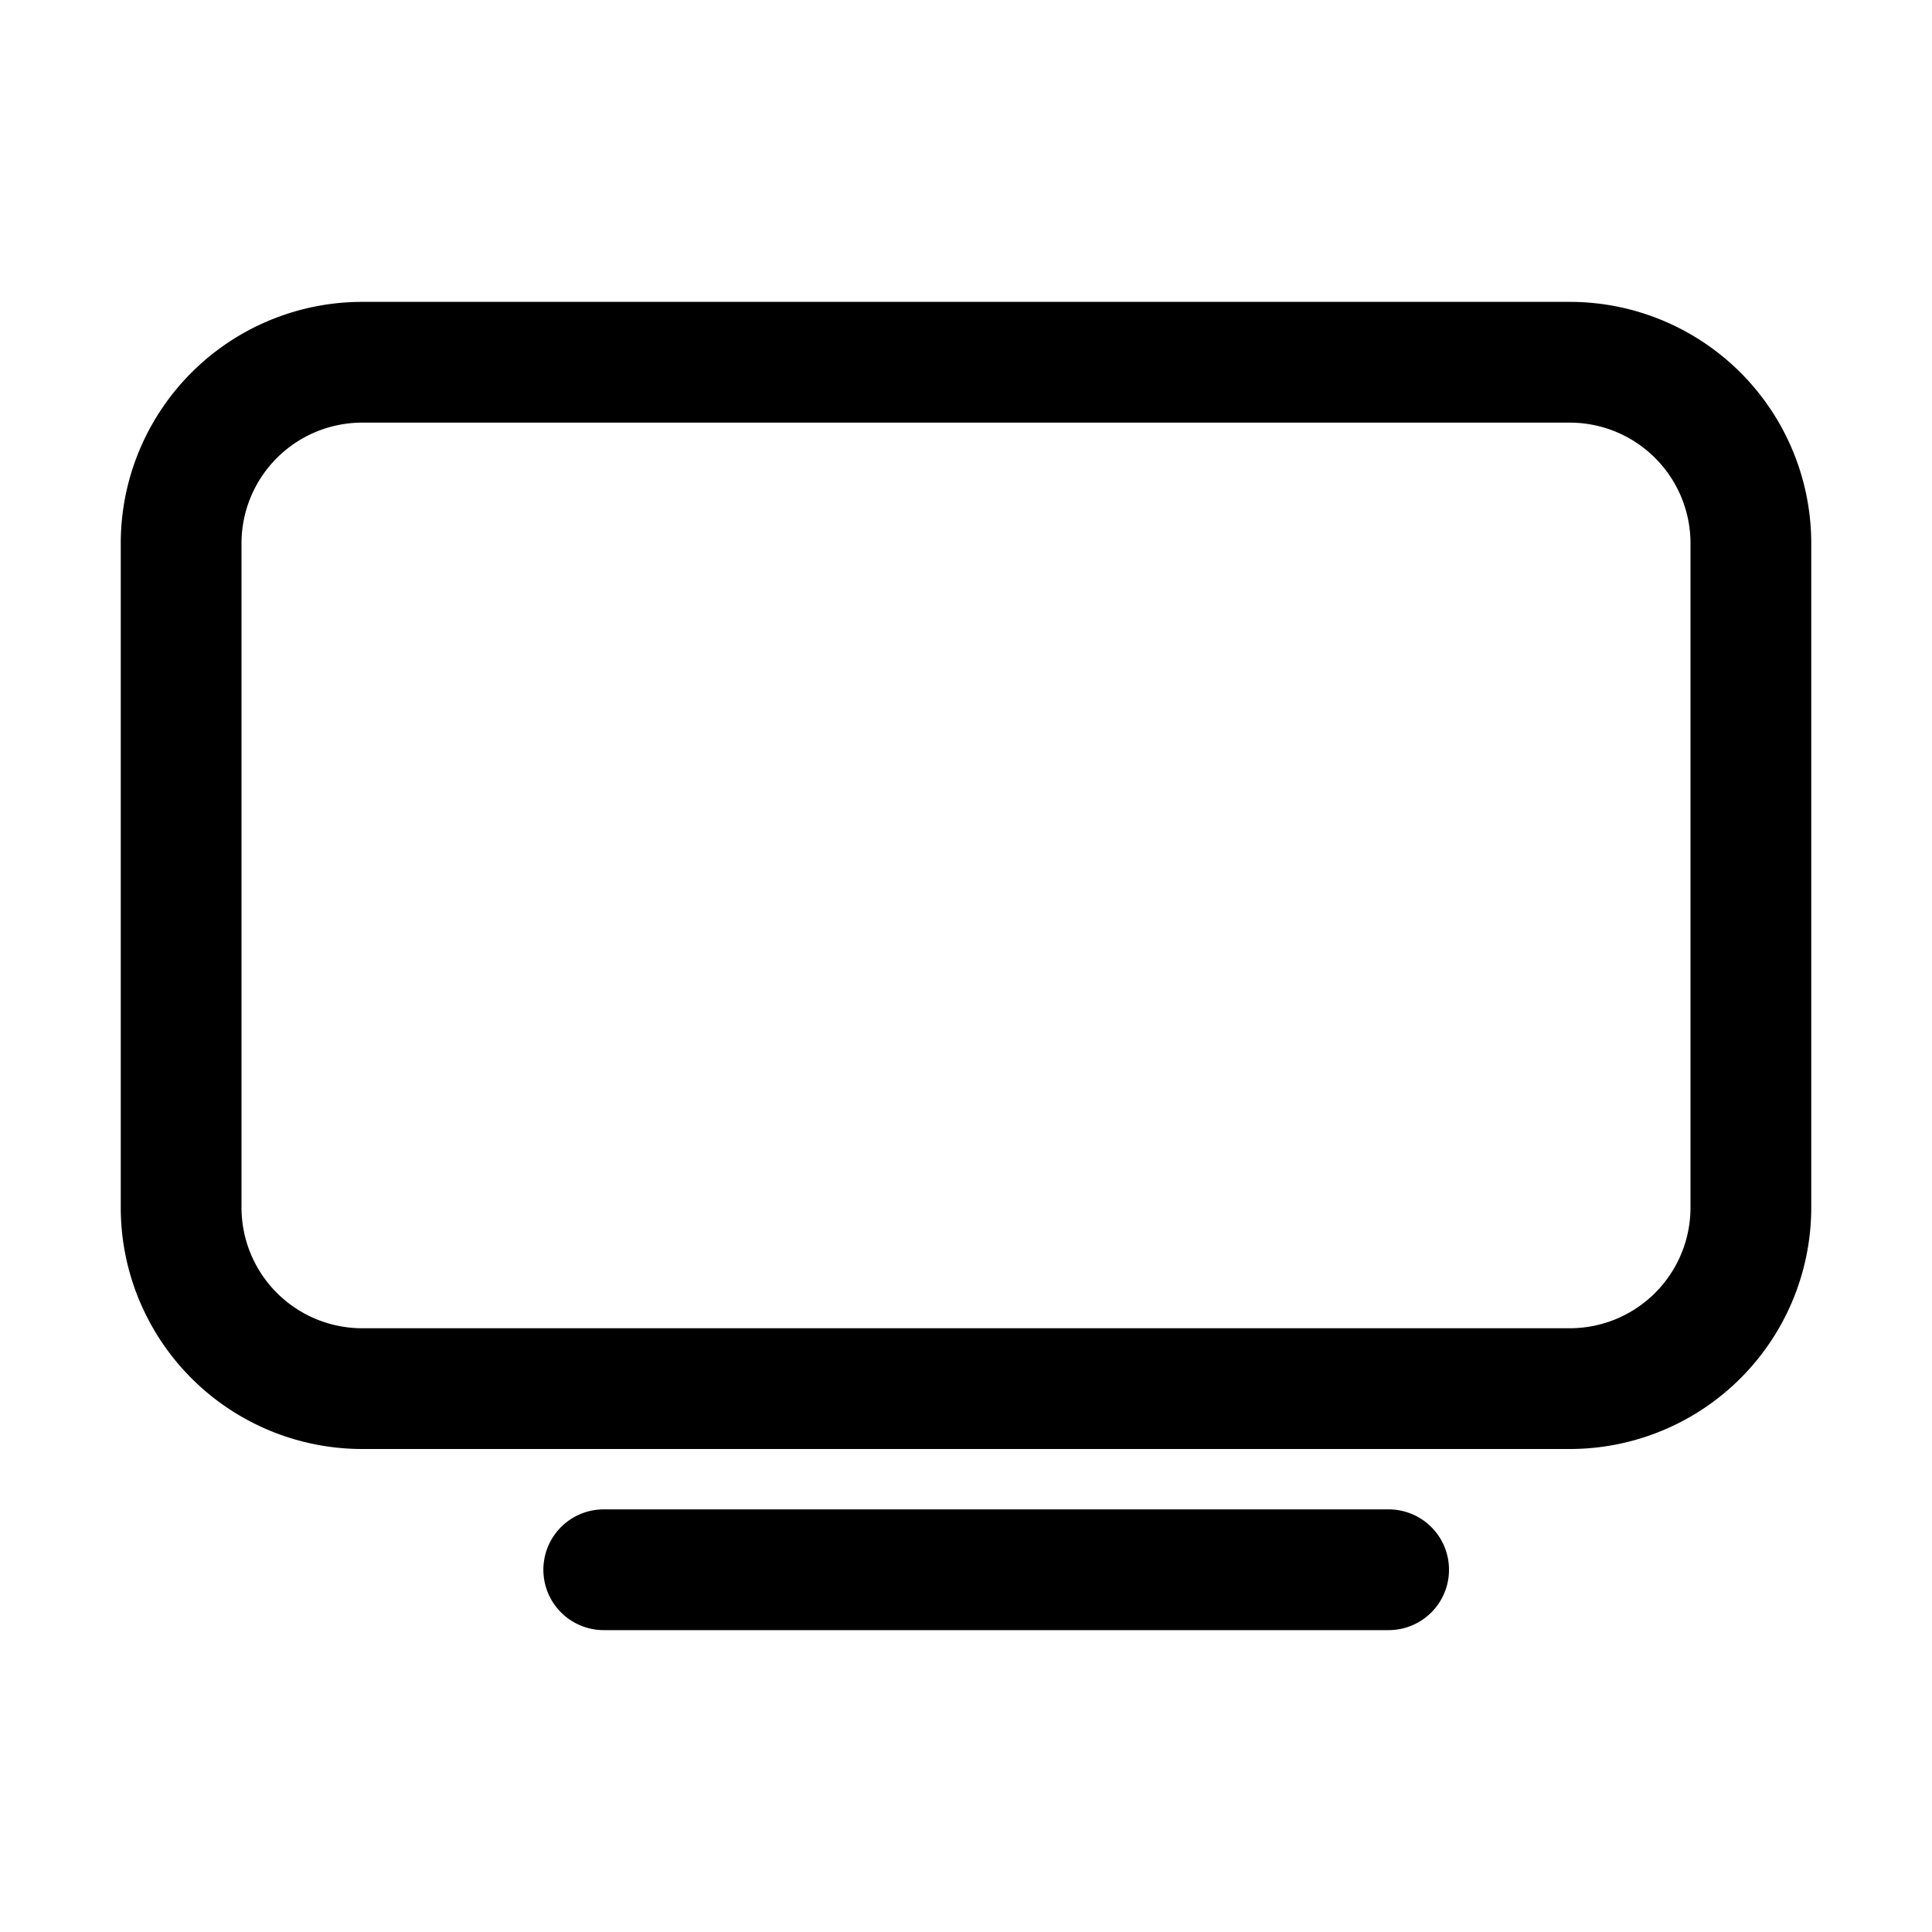 <svg xmlns="http://www.w3.org/2000/svg" viewBox="0 0 64 64"><path fill-rule="evenodd" d="M46 50a2 2 0 110 4H20a2 2 0 110-4h26zm6-40a8 8 0 018 8v22a8 8 0 01-8 8H12a8 8 0 01-8-8V18a8 8 0 018-8h40zm0 4H12a4 4 0 00-4 4v22a4 4 0 004 4h40a4 4 0 004-4V18a4 4 0 00-4-4z"/></svg>